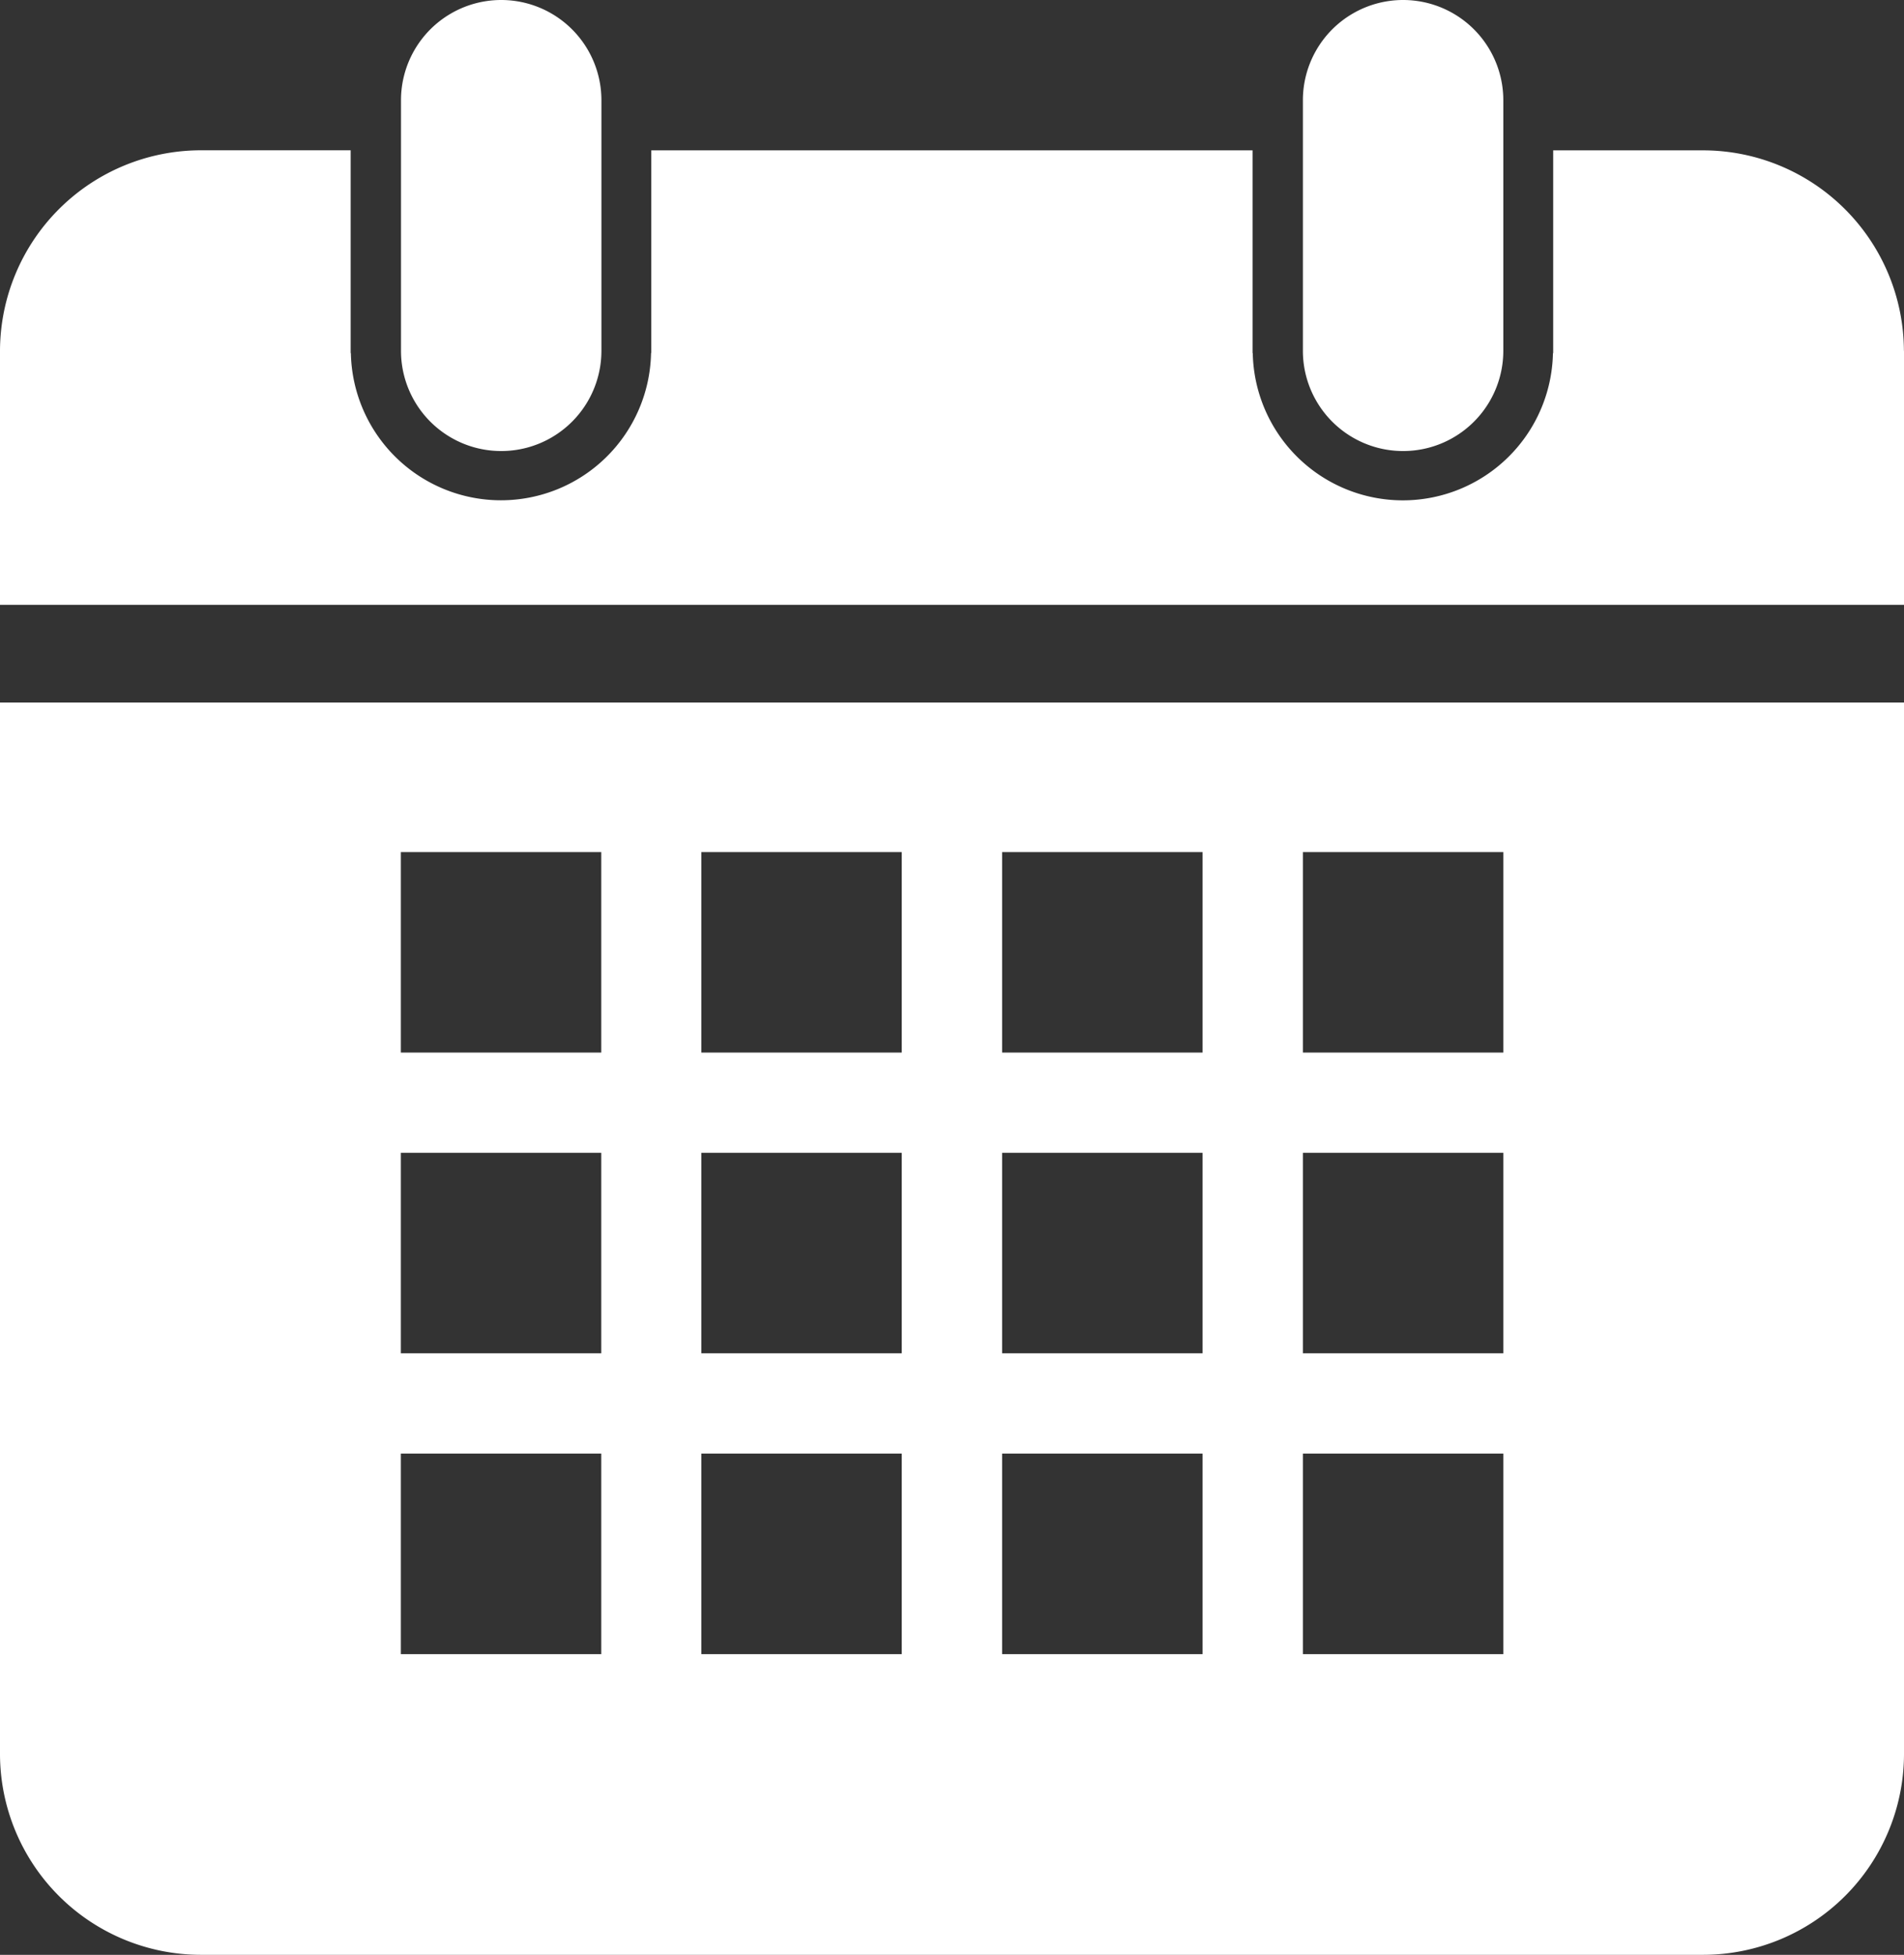 <svg xmlns="http://www.w3.org/2000/svg" xmlns:xlink="http://www.w3.org/1999/xlink" width="62.985" height="64.642" viewBox="0 0 62.985 64.642"><rect x="0" y="0" width="62.985" height="64.642" fill="#333333" stroke="none"/>  <defs>    <clipPath id="clip-path">      <rect id="Rectangle_2752" data-name="Rectangle 2752" width="62.985" height="64.642" transform="translate(0 0)" fill="none" />    </clipPath>  </defs>  <g id="CTA-3-Events" transform="translate(1.492 2.321)">    <g id="Group_12255" data-name="Group 12255" transform="translate(-1.492 -2.321)">      <g id="Group_12254" data-name="Group 12254" clip-path="url(#clip-path)">        <path id="Path_36422" data-name="Path 36422" d="M0,58.012a6.65,6.65,0,0,0,6.63,6.63H56.355a6.649,6.649,0,0,0,6.63-6.63V23.233H0ZM43.1,28.177h6.63v6.63H43.1Zm0,9.945h6.63v6.63H43.1Zm0,9.945h6.63V54.7H43.1ZM33.15,28.177h6.63v6.63H33.15Zm0,9.945h6.63v6.63H33.15Zm0,9.945h6.63V54.7H33.15ZM23.2,28.177h6.63v6.63H23.2Zm0,9.945h6.63v6.63H23.2Zm0,9.945h6.63V54.7H23.2ZM13.26,28.177h6.63v6.63H13.26Zm0,9.945h6.63v6.63H13.26Zm0,9.945h6.63V54.7H13.26ZM43.1,11.6V3.315a3.315,3.315,0,1,1,6.63,0V11.6a3.315,3.315,0,1,1-6.63,0m-29.835,0V3.315a3.315,3.315,0,1,1,6.63,0V11.6a3.315,3.315,0,1,1-6.63,0m49.725,0V20H0V11.6a6.65,6.65,0,0,1,6.63-6.63H11.6v6.707h.007a4.966,4.966,0,0,0,9.93,0h.008V4.972h19.89v6.707h.007a4.966,4.966,0,0,0,9.93,0h.008V4.972h4.972a6.649,6.649,0,0,1,6.63,6.63" fill="#fff" />      </g>    </g>  </g></svg>